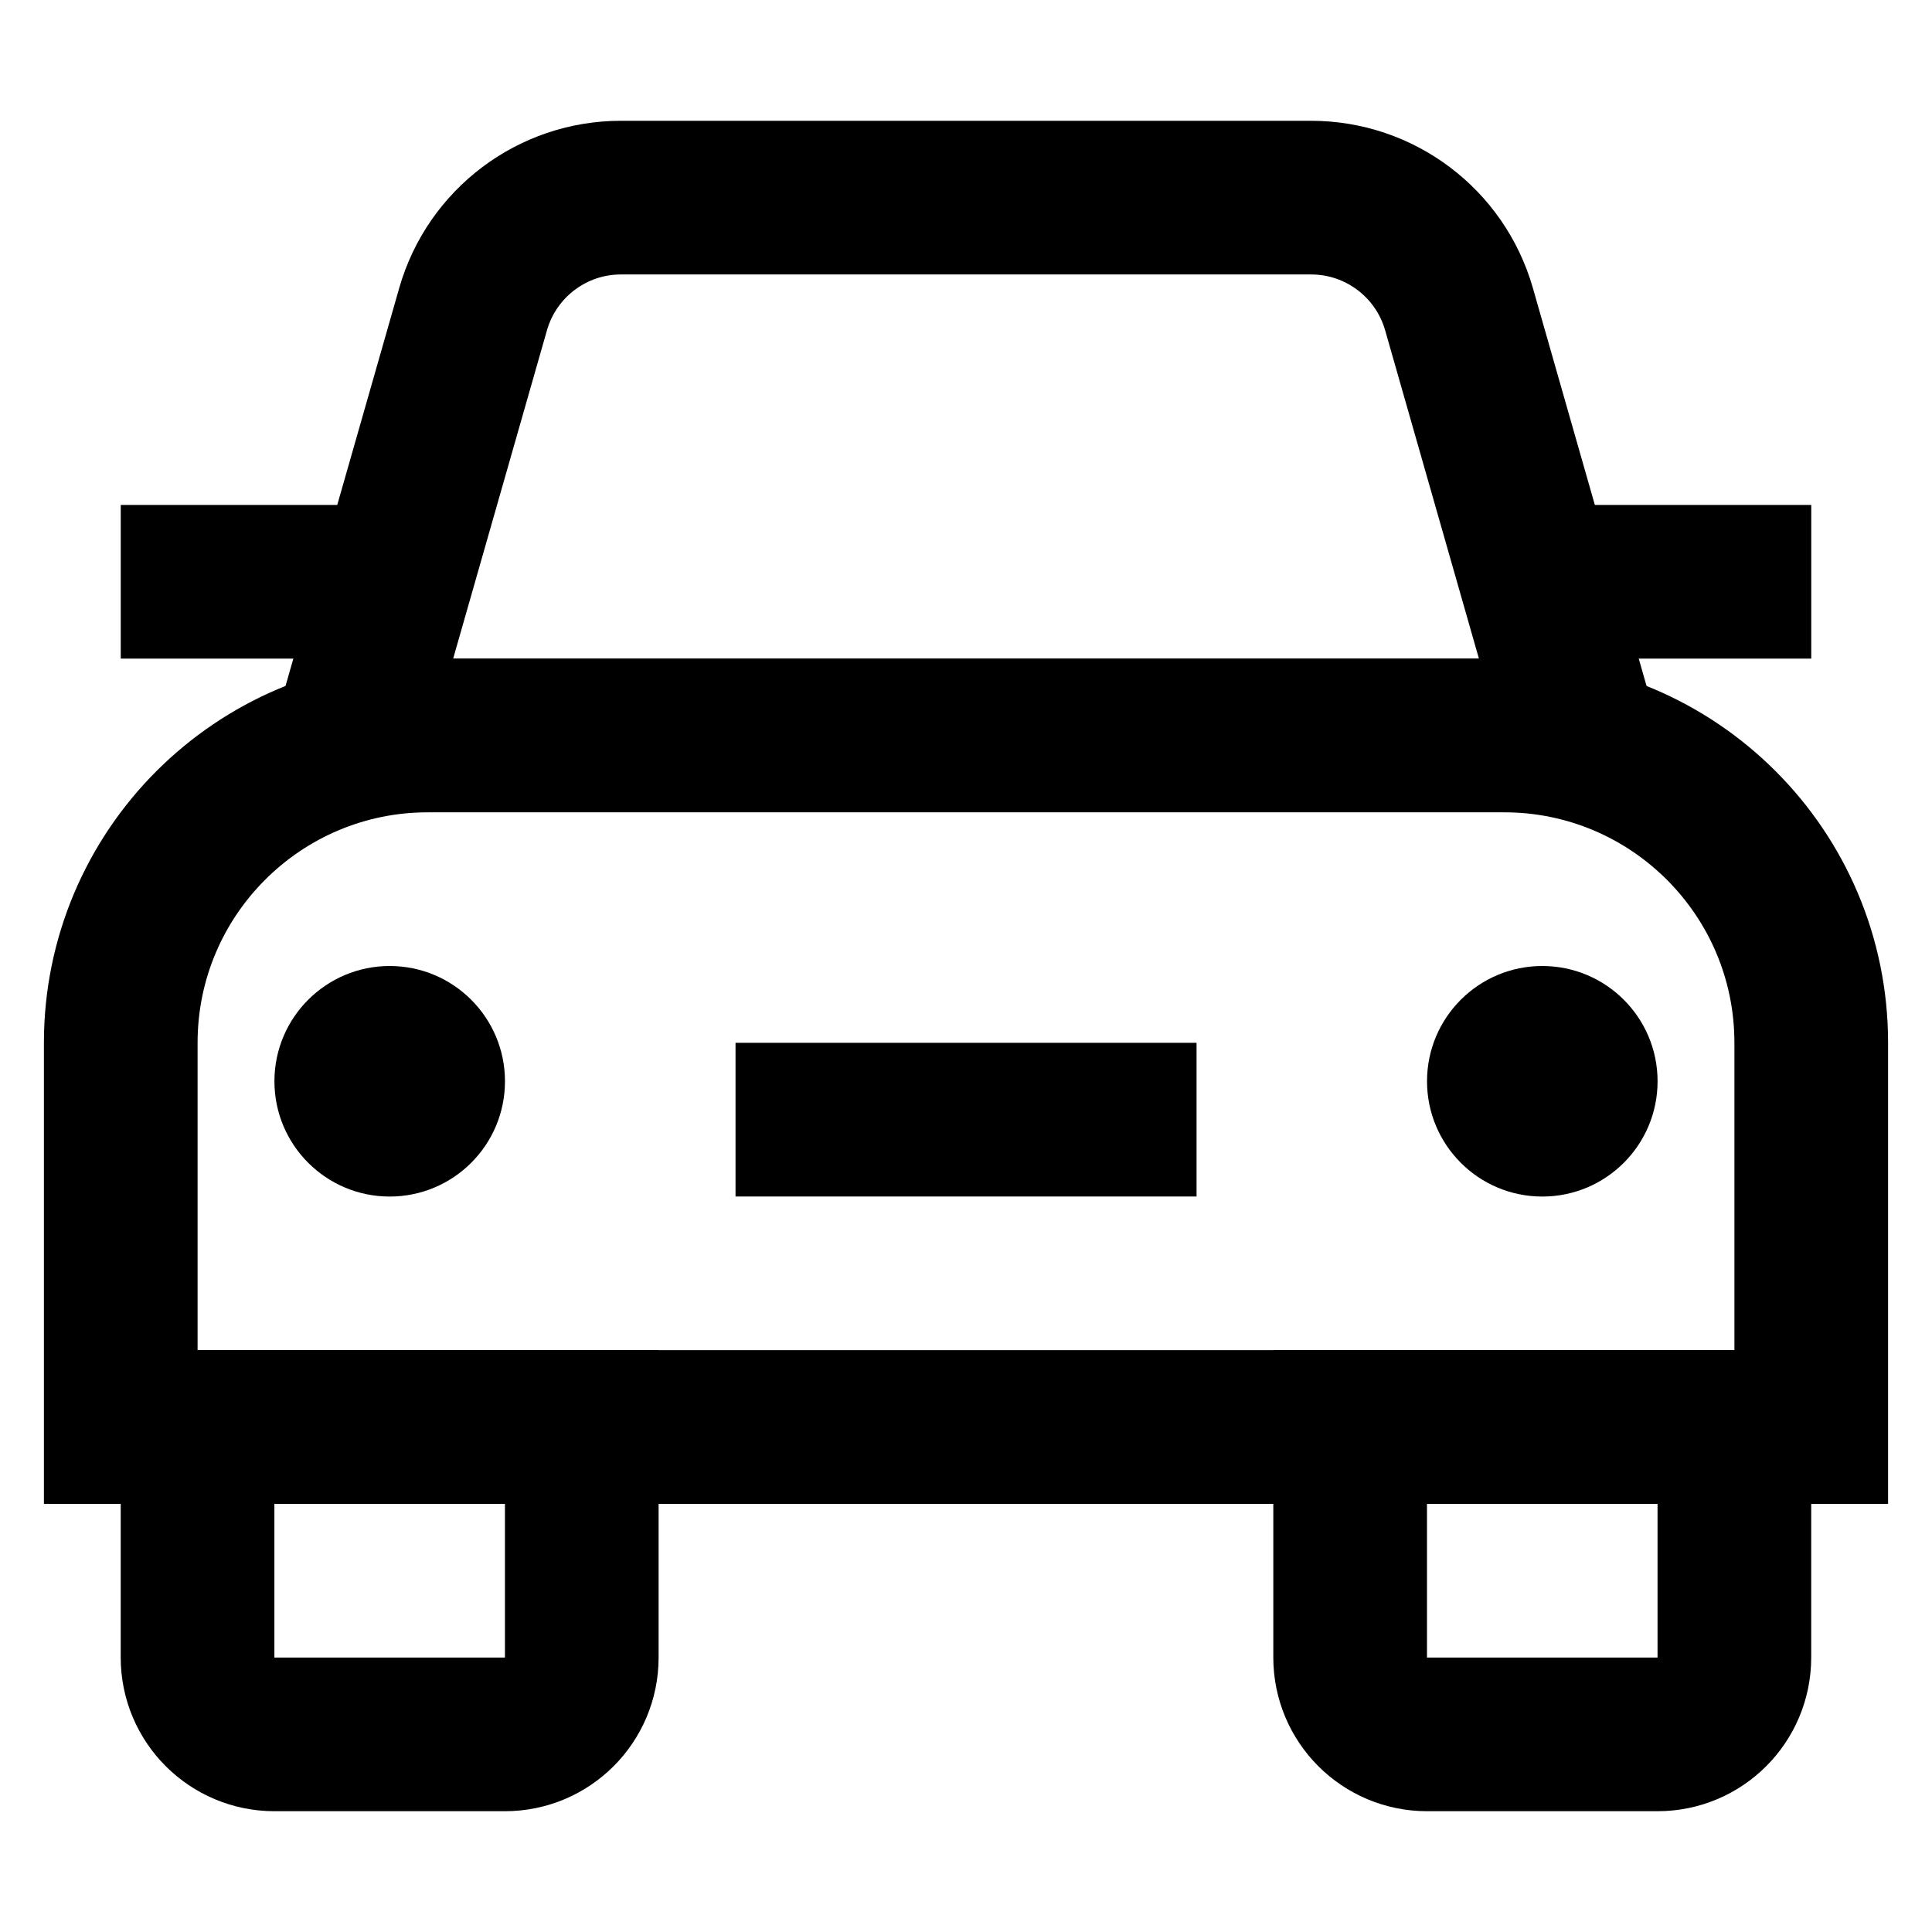 <?xml version="1.0" encoding="UTF-8"?> <svg xmlns="http://www.w3.org/2000/svg" id="Layer_1" viewBox="0 0 24 24"><g><g fill="none" stroke="#000" stroke-miterlimit="10" stroke-width="1.909"><path d="m6.273 21.545h-2.864c-.527 0-.955-.427-.955-.955v-2.864h4.773v2.864c0 .528-.427.955-.954.955z"></path><path d="m20.591 21.545h-2.864c-.527 0-.955-.427-.955-.955v-2.864h4.773v2.864c0 .528-.427.955-.954.955z"></path><path d="m22.5 17.727h-21v-4.773c0-2.109 1.709-3.818 3.818-3.818h13.364c2.109 0 3.818 1.709 3.818 3.818z"></path><path d="m16.287 2.455h-8.574c-.852 0-1.601.565-1.836 1.385l-1.513 5.296h15.273l-1.513-5.297c-.235-.819-.984-1.384-1.837-1.384z"></path></g><circle cx="4.841" cy="13.432" r="1.432"></circle><circle cx="19.159" cy="13.432" r="1.432"></circle><path d="m14.864 13.909s-2.764 0-3.818 0-1.909 0-1.909 0 .855 0 1.909 0 3.818 0 3.818 0z" fill="none" stroke="#000" stroke-miterlimit="10" stroke-width="1.909"></path><path d="m22.5 7.227h-3.408" fill="none" stroke="#000" stroke-miterlimit="10" stroke-width="1.909"></path><path d="m4.908 7.227h-3.408" fill="none" stroke="#000" stroke-miterlimit="10" stroke-width="1.909"></path></g></svg> 